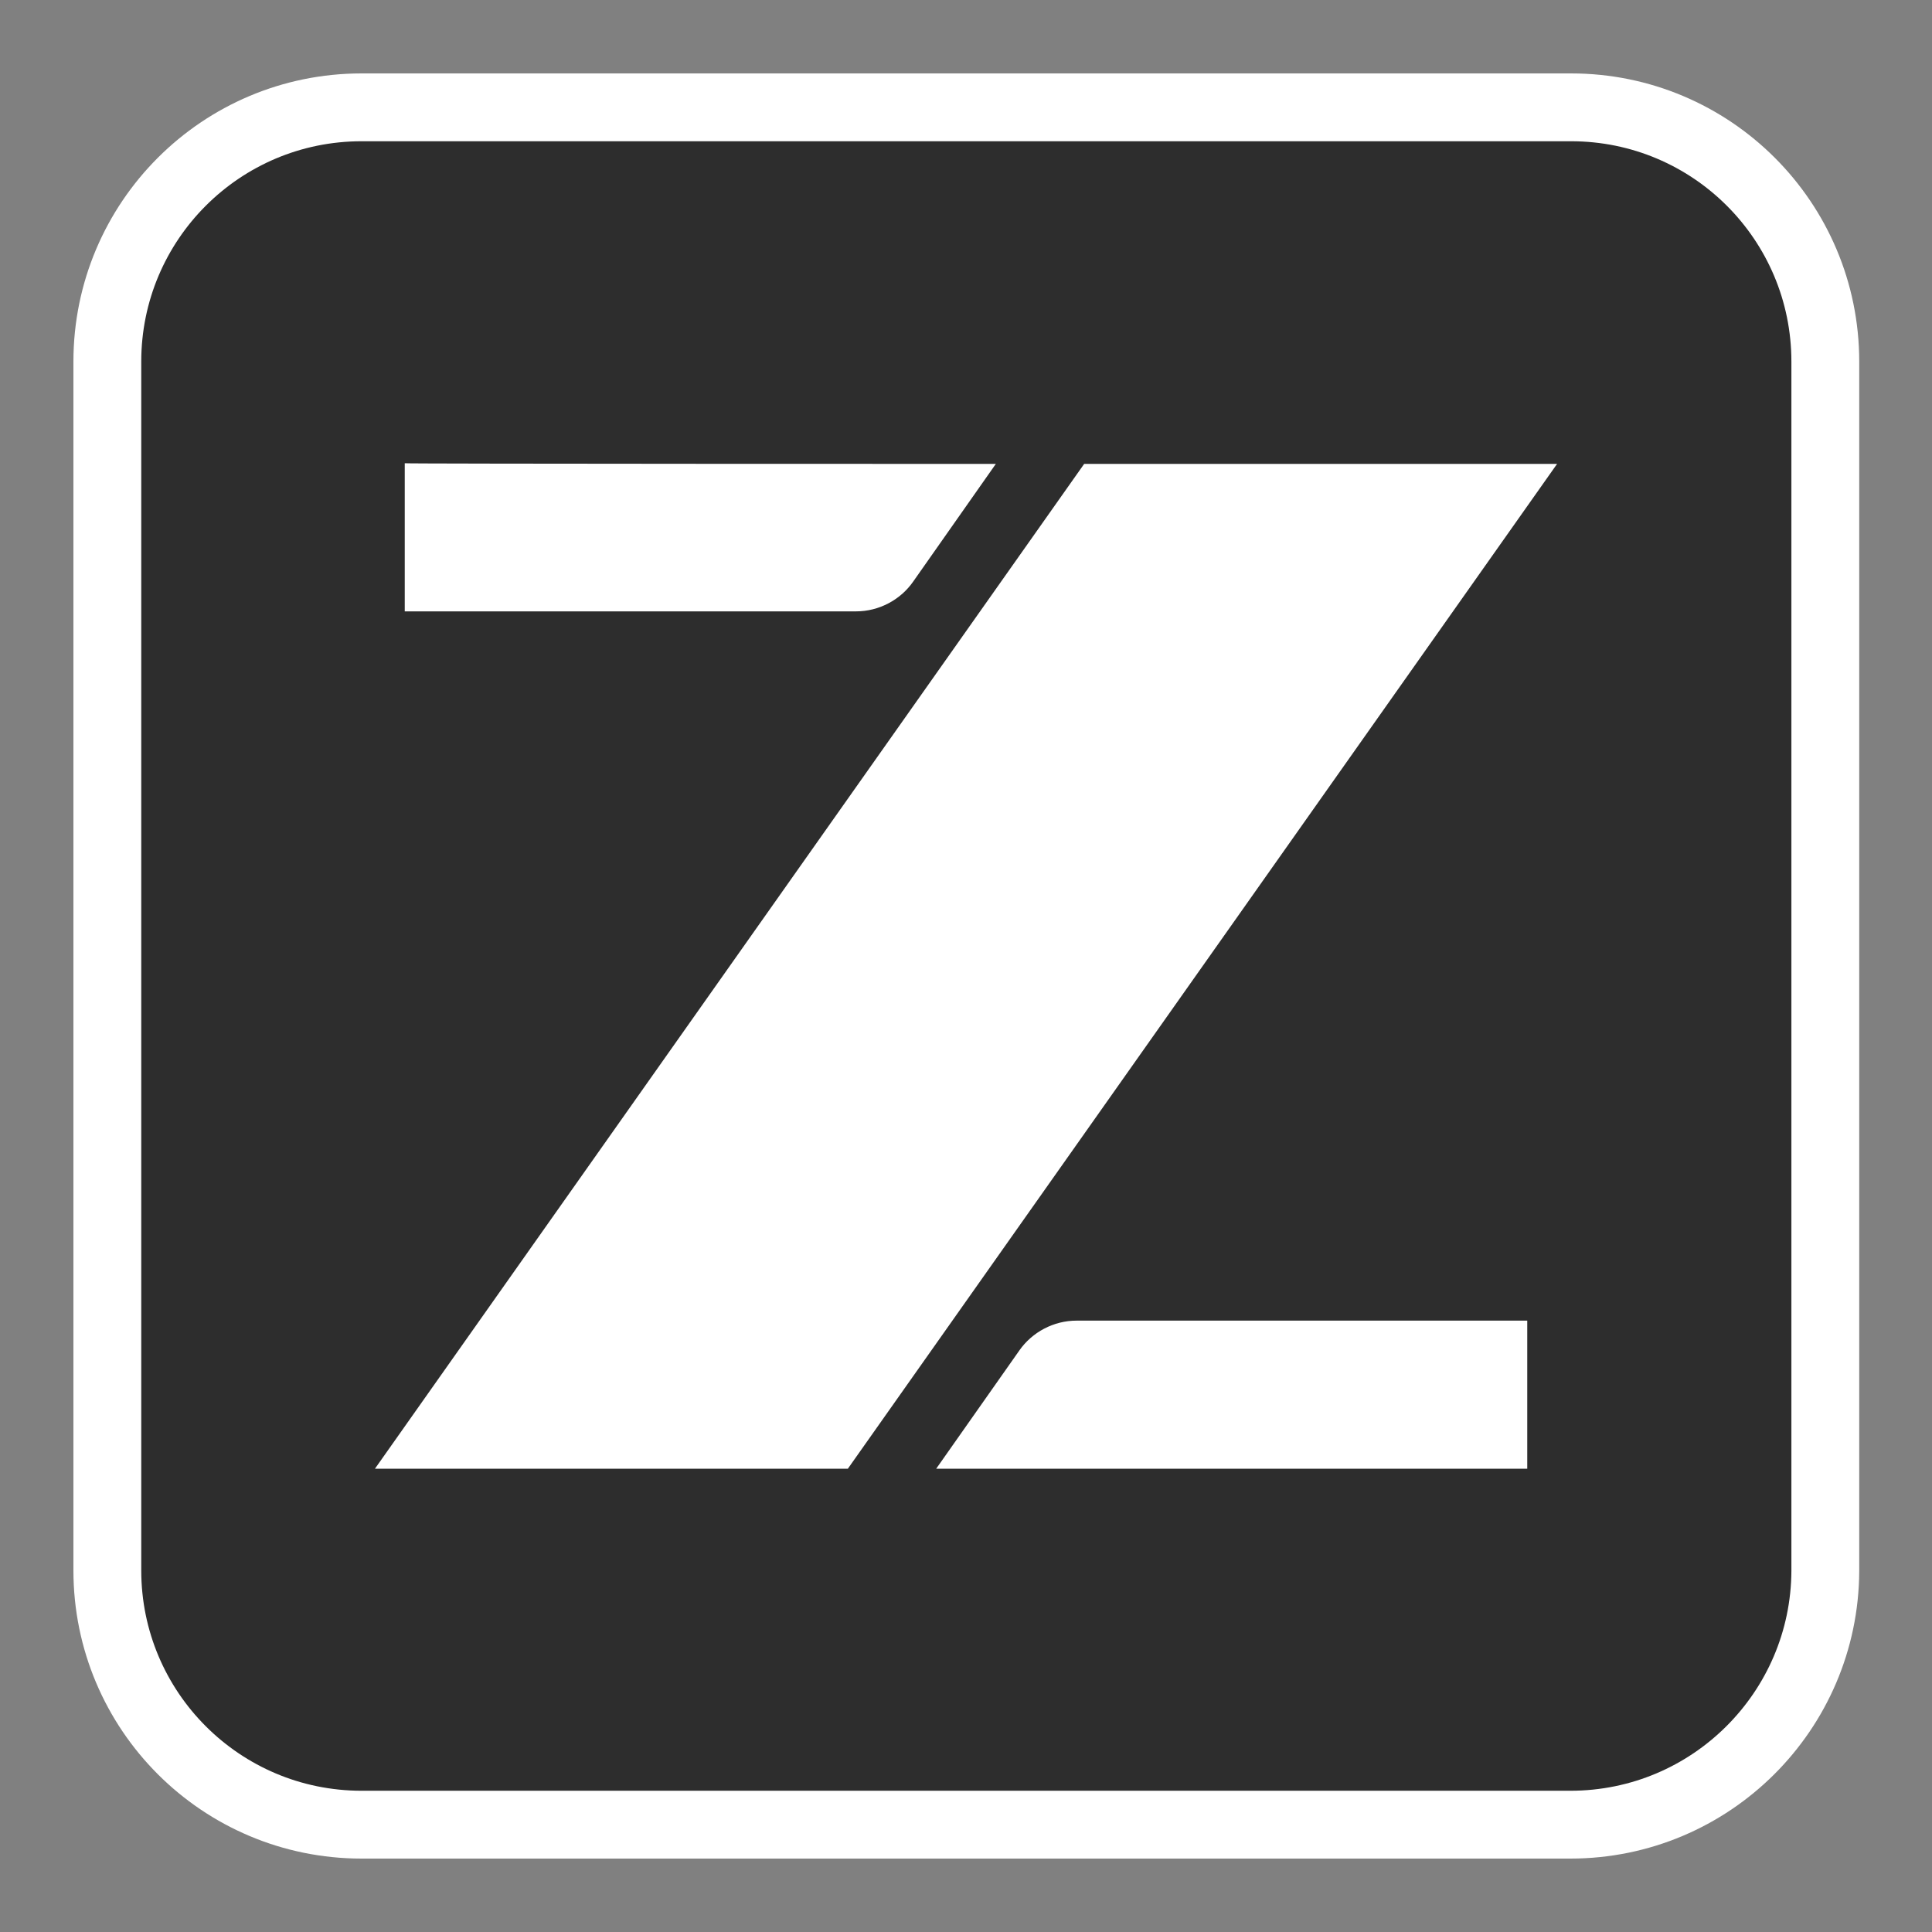 <svg width="18" height="18" viewBox="0 0 18 18" fill="none" xmlns="http://www.w3.org/2000/svg">
<rect x="0" y="0" width="18" height="18" fill="#808080" stroke="none"/>
<path d="M14.631 17H3.369C2.06 17 1 15.94 1 14.631V3.369C1 2.06 2.06 1 3.369 1H14.637C15.946 1 17.006 2.06 17.006 3.369V14.637C17 15.94 15.94 17 14.631 17Z" fill="#2D2D2D" stroke="white" stroke-width="0.632" stroke-miterlimit="10"/>
<path d="M9.278 4.322L8.509 5.417C8.39 5.589 8.189 5.696 7.976 5.696H3.771V4.316C3.765 4.322 9.278 4.322 9.278 4.322Z" fill="white"/>
<path d="M14.507 4.322L7.899 13.684H3.493L10.101 4.322H14.507Z" fill="white"/>
<path d="M8.722 13.684L9.497 12.582C9.616 12.411 9.817 12.304 10.03 12.304H14.229V13.684H8.722Z" fill="white"/>
</svg>
